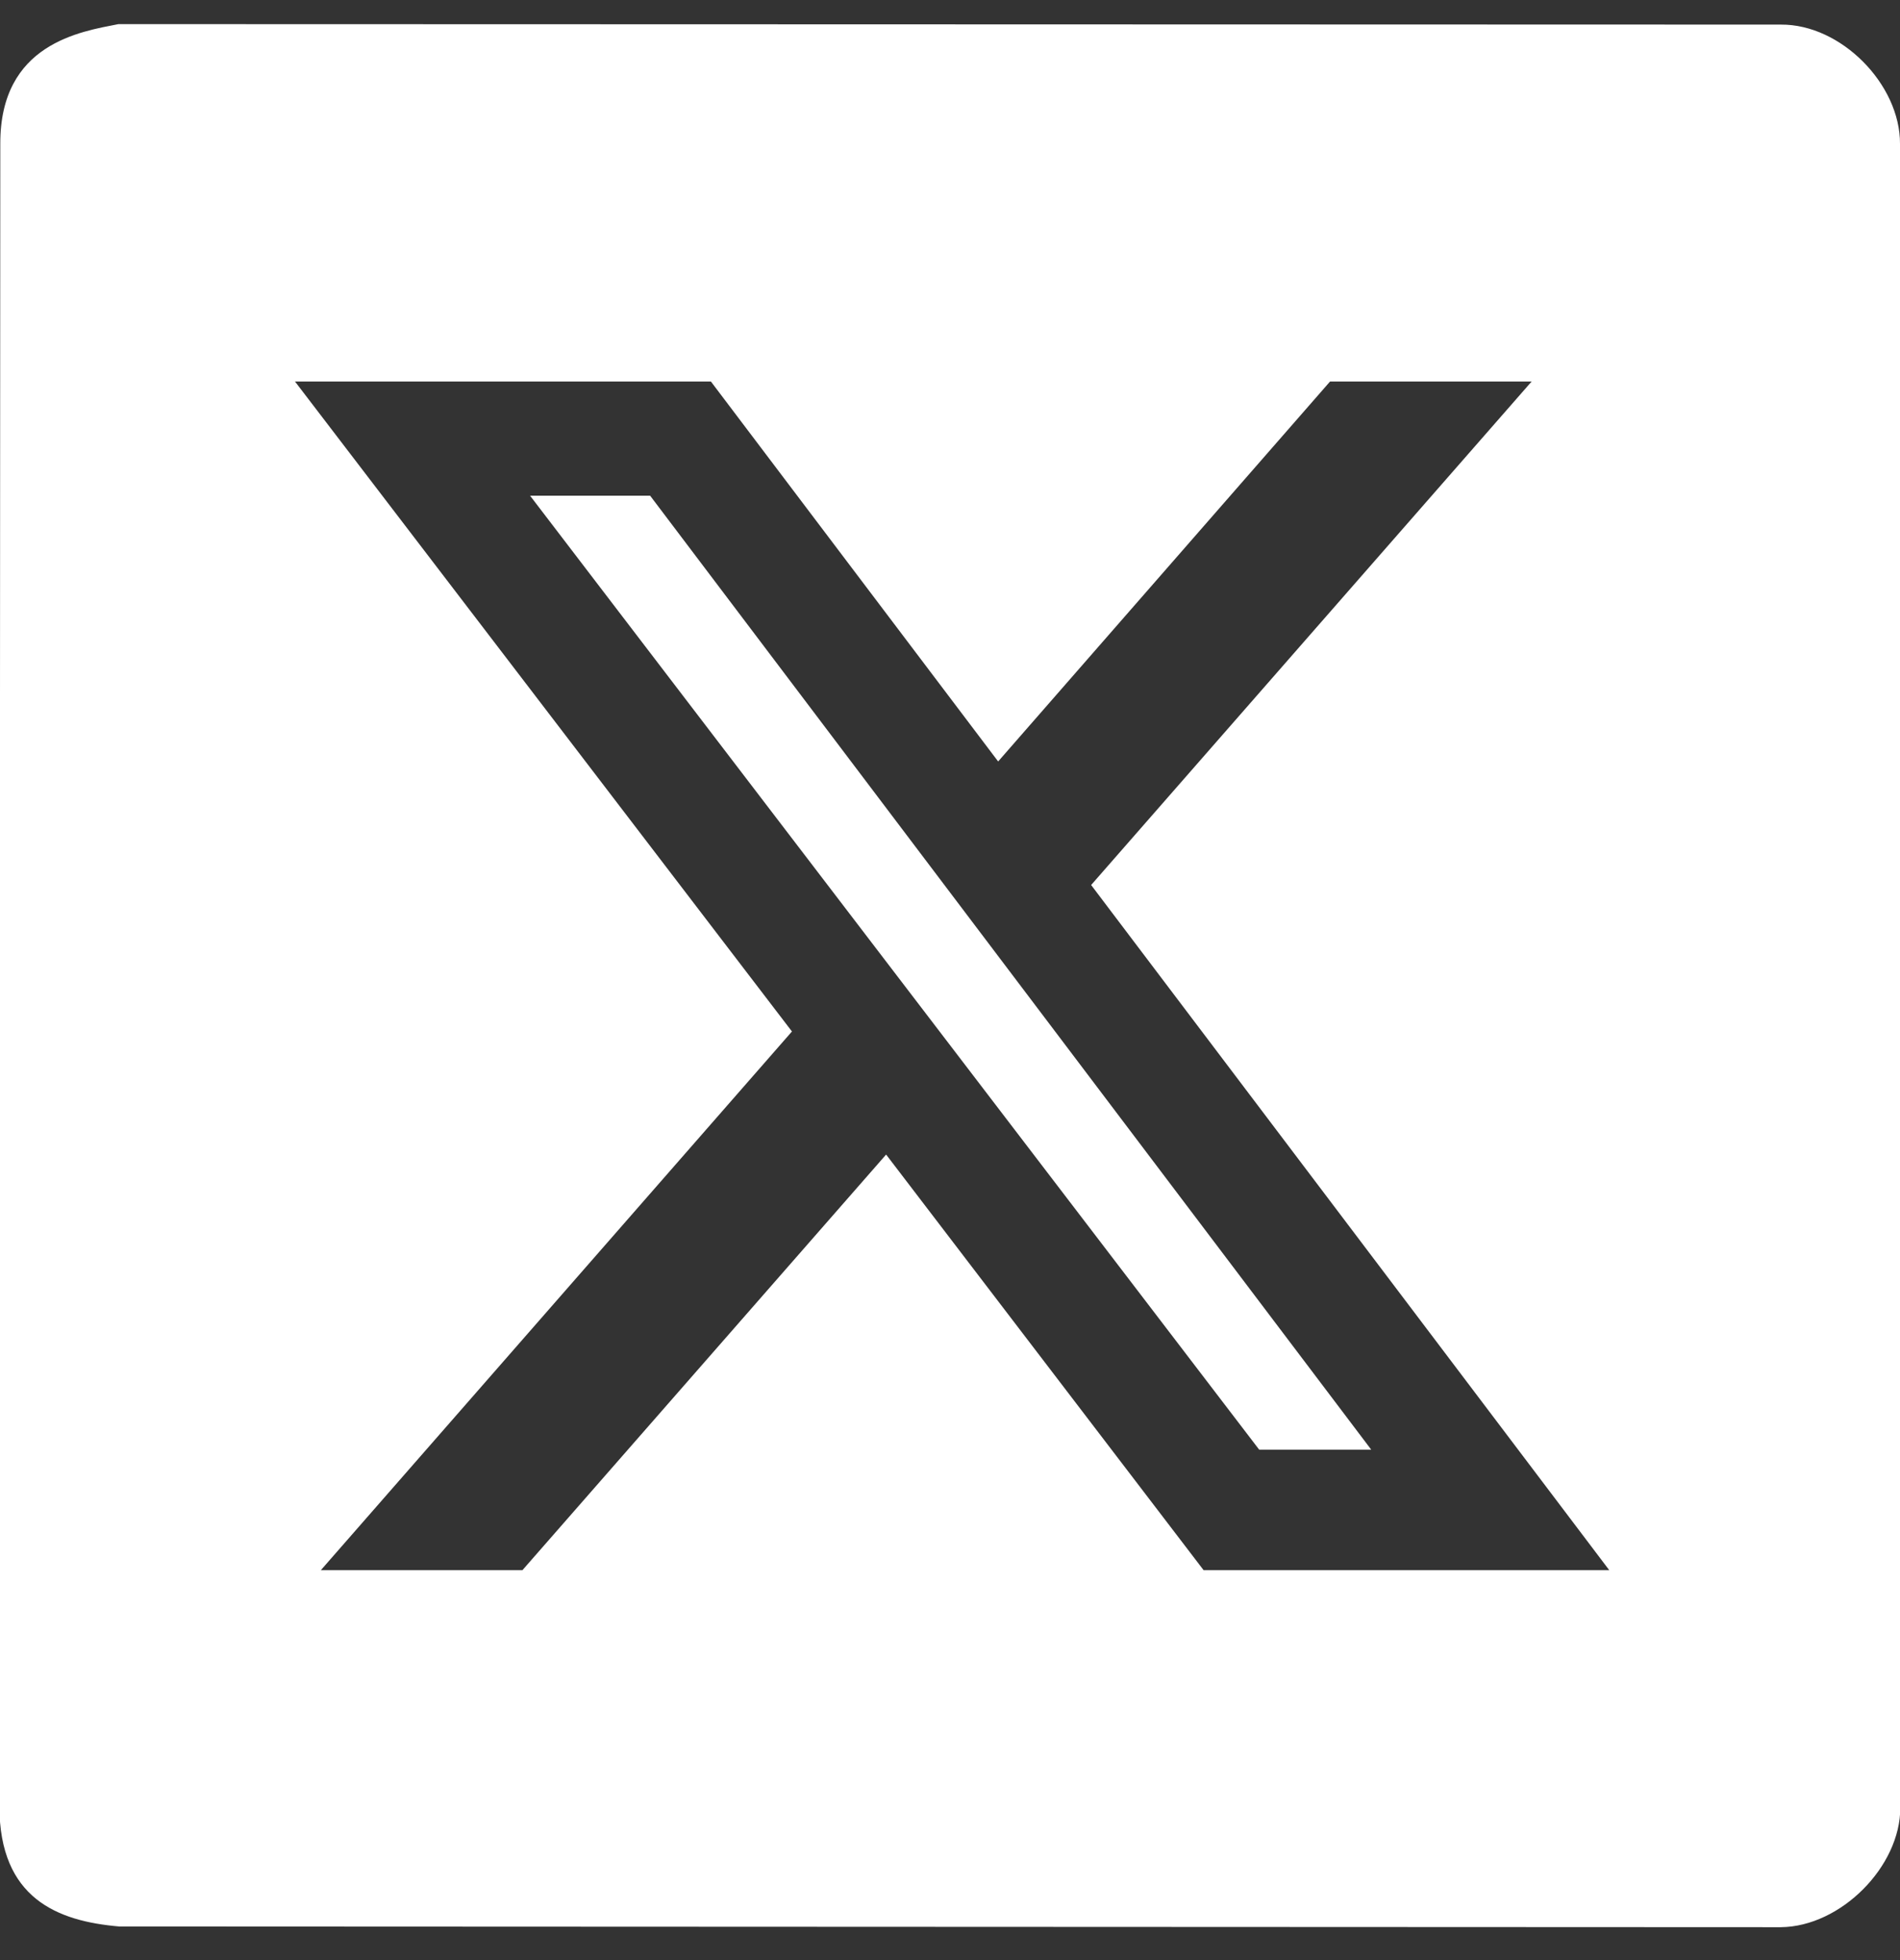<svg width="32" height="33" viewBox="0 0 32 33" fill="none" xmlns="http://www.w3.org/2000/svg">
<rect x="0" y="0" width="32" height="33" fill="#333333" stroke="none"/>
<path d="M1.995 0.406C1.363 0.531 -0.002 0.729 0.005 2.425L-0.01 30.411C-0.008 31.962 0.968 32.345 2.007 32.434L29.993 32.446C31.001 32.437 32.009 31.425 32.005 30.43L32 2.422C32.005 1.422 31.009 0.406 29.993 0.414L1.995 0.406ZM25.796 6.423L18.377 14.9L27.103 26.435H20.271L14.924 19.438L8.799 26.435H5.404L13.338 17.366L4.968 6.423H11.973L16.811 12.82L22.401 6.423H25.796ZM23.094 24.406L10.95 8.346H8.928L21.207 24.406H23.087H23.094Z" fill="white"/>
</svg>
